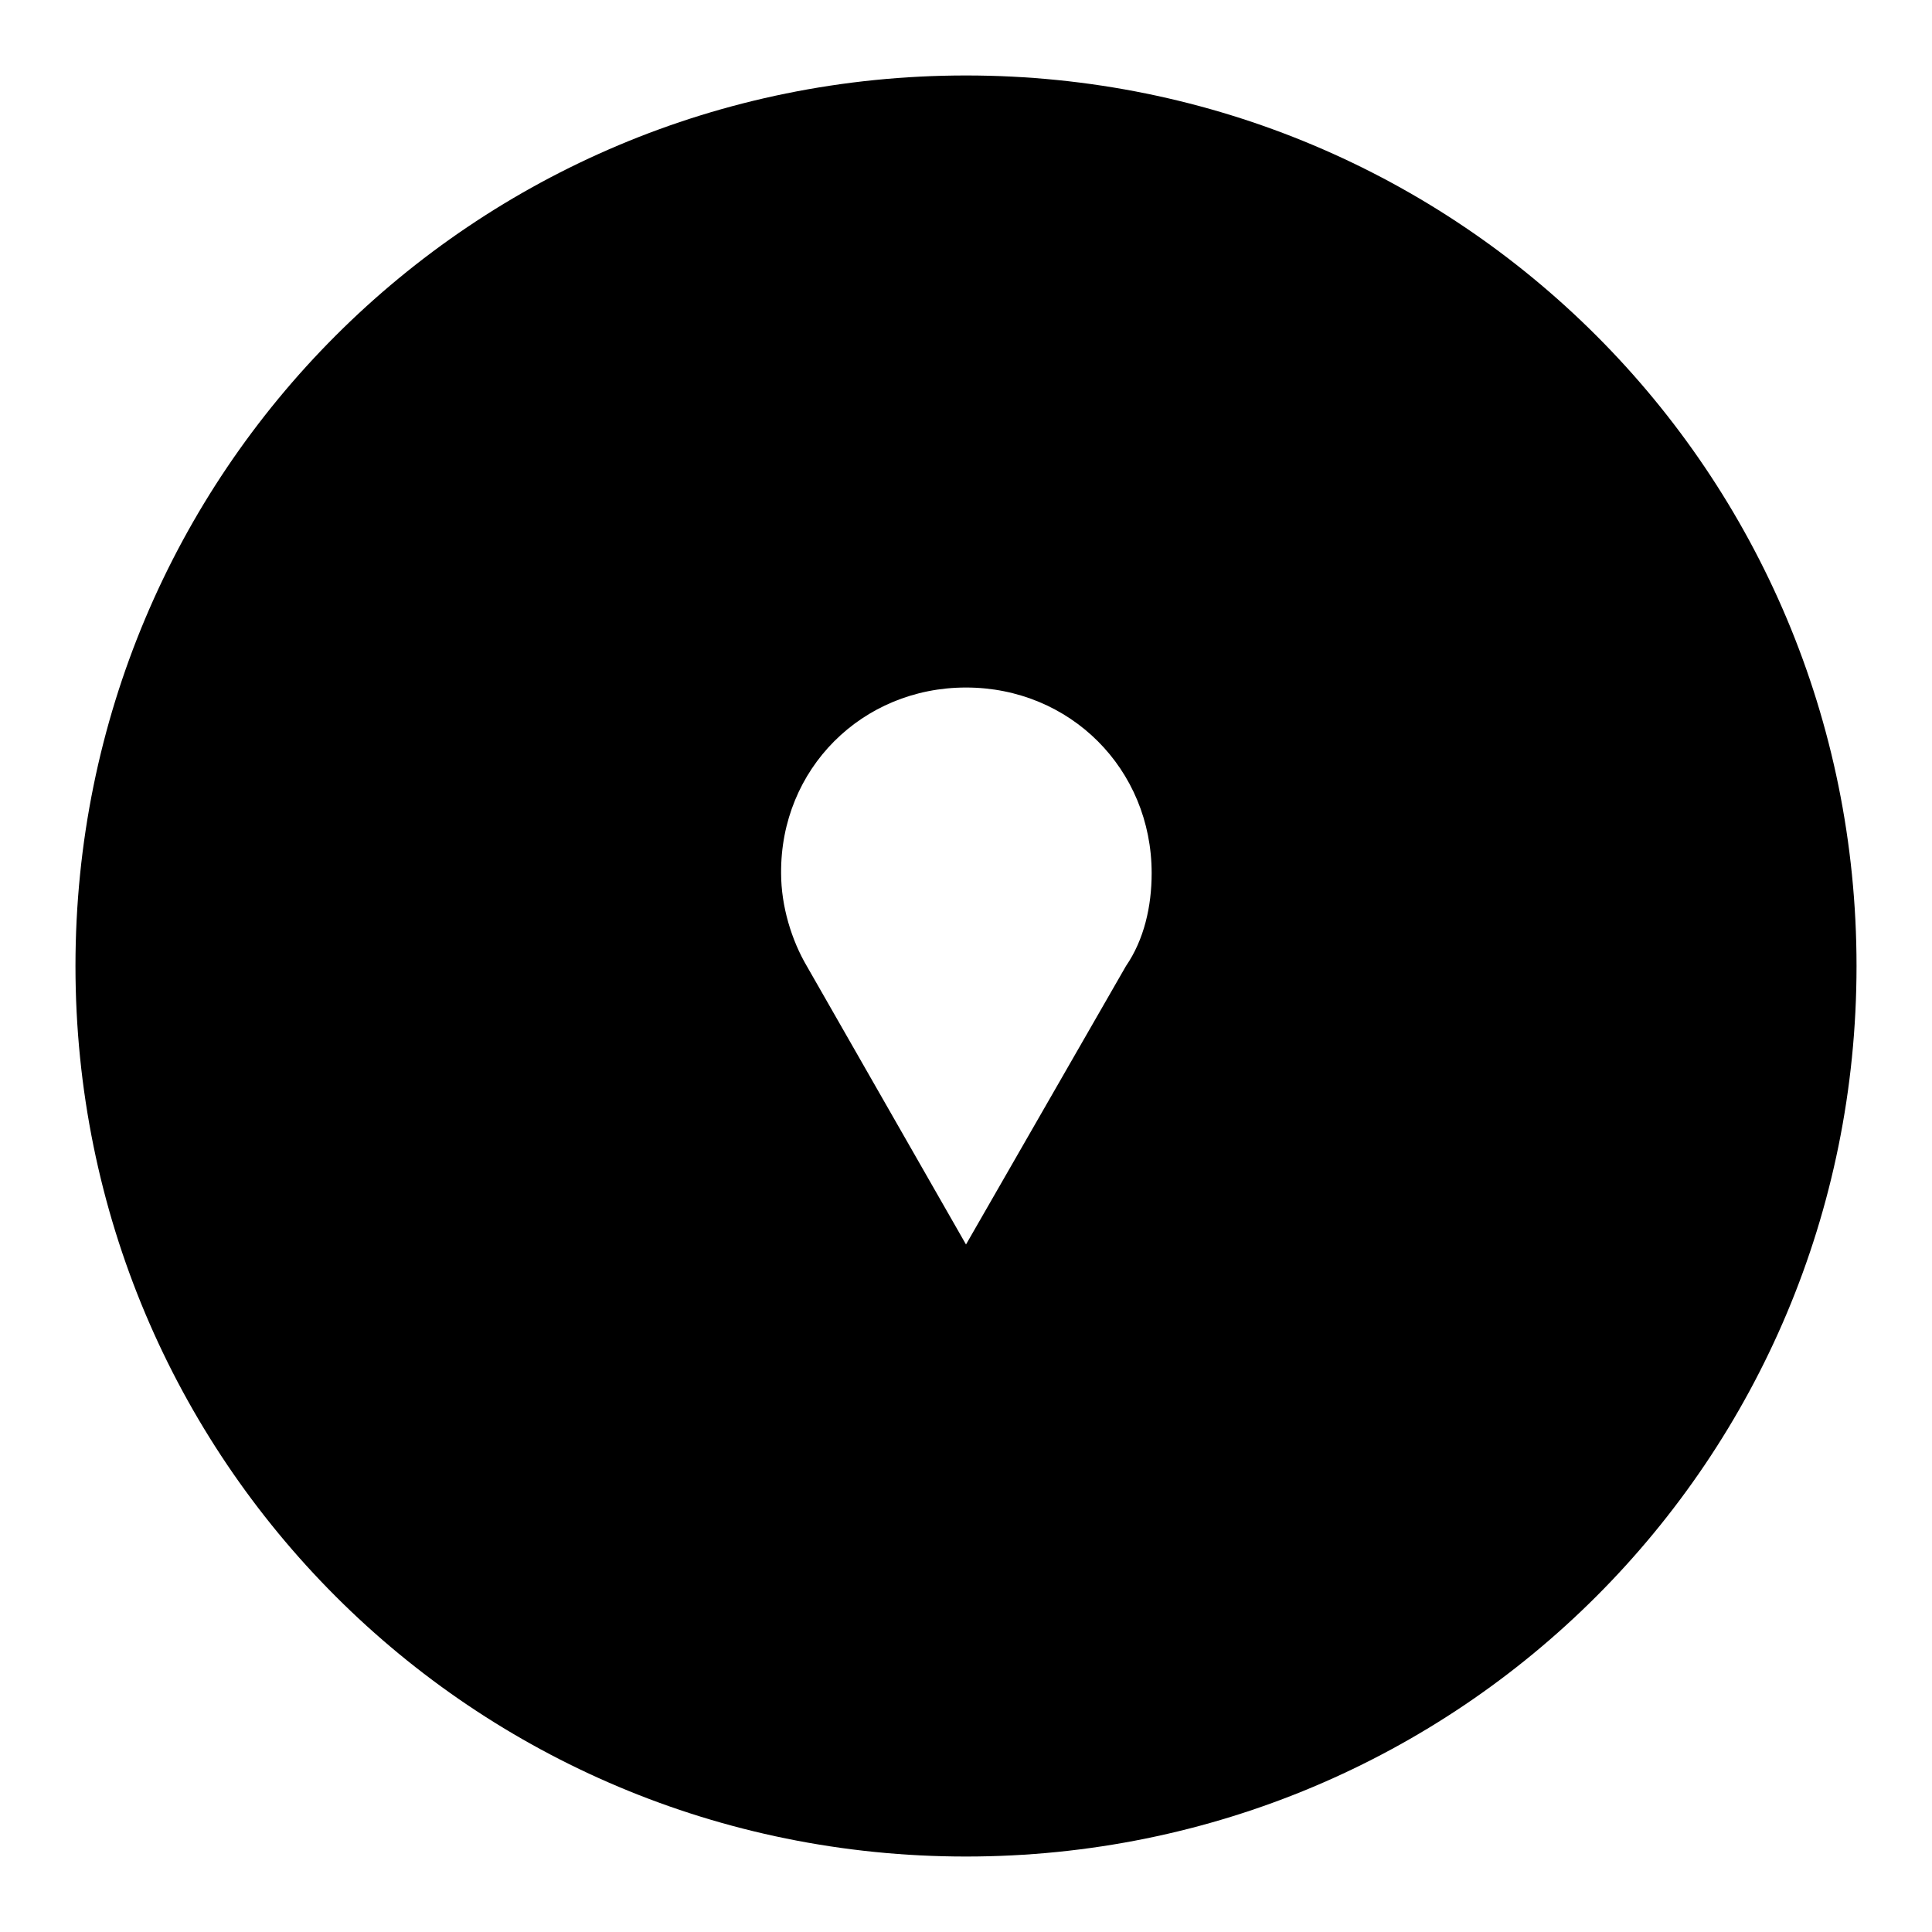 <?xml version="1.0" encoding="utf-8"?>
<!-- Svg Vector Icons : http://www.onlinewebfonts.com/icon -->
<!DOCTYPE svg PUBLIC "-//W3C//DTD SVG 1.1//EN" "http://www.w3.org/Graphics/SVG/1.1/DTD/svg11.dtd">
<svg version="1.1" xmlns="http://www.w3.org/2000/svg" xmlns:xlink="http://www.w3.org/1999/xlink" x="0px" y="0px" viewBox="0 0 256 256" enable-background="new 0 0 256 256" xml:space="preserve">
<g><g><path fill="#000000" d="M128,246c65.4,0,118-52.6,118-118c0-65.4-52.6-118-118-118C62.6,10,10,62.6,10,128C10,193.4,62.6,246,128,246z M128,91.1c13.8,0,24.6,10.8,24.6,24.6c0,4.4-1,8.8-3.4,12.3L128,164.9L106.9,128c-2-3.4-3.4-7.9-3.4-12.3C103.4,101.9,114.2,91.1,128,91.1z"/></g></g>
</svg>